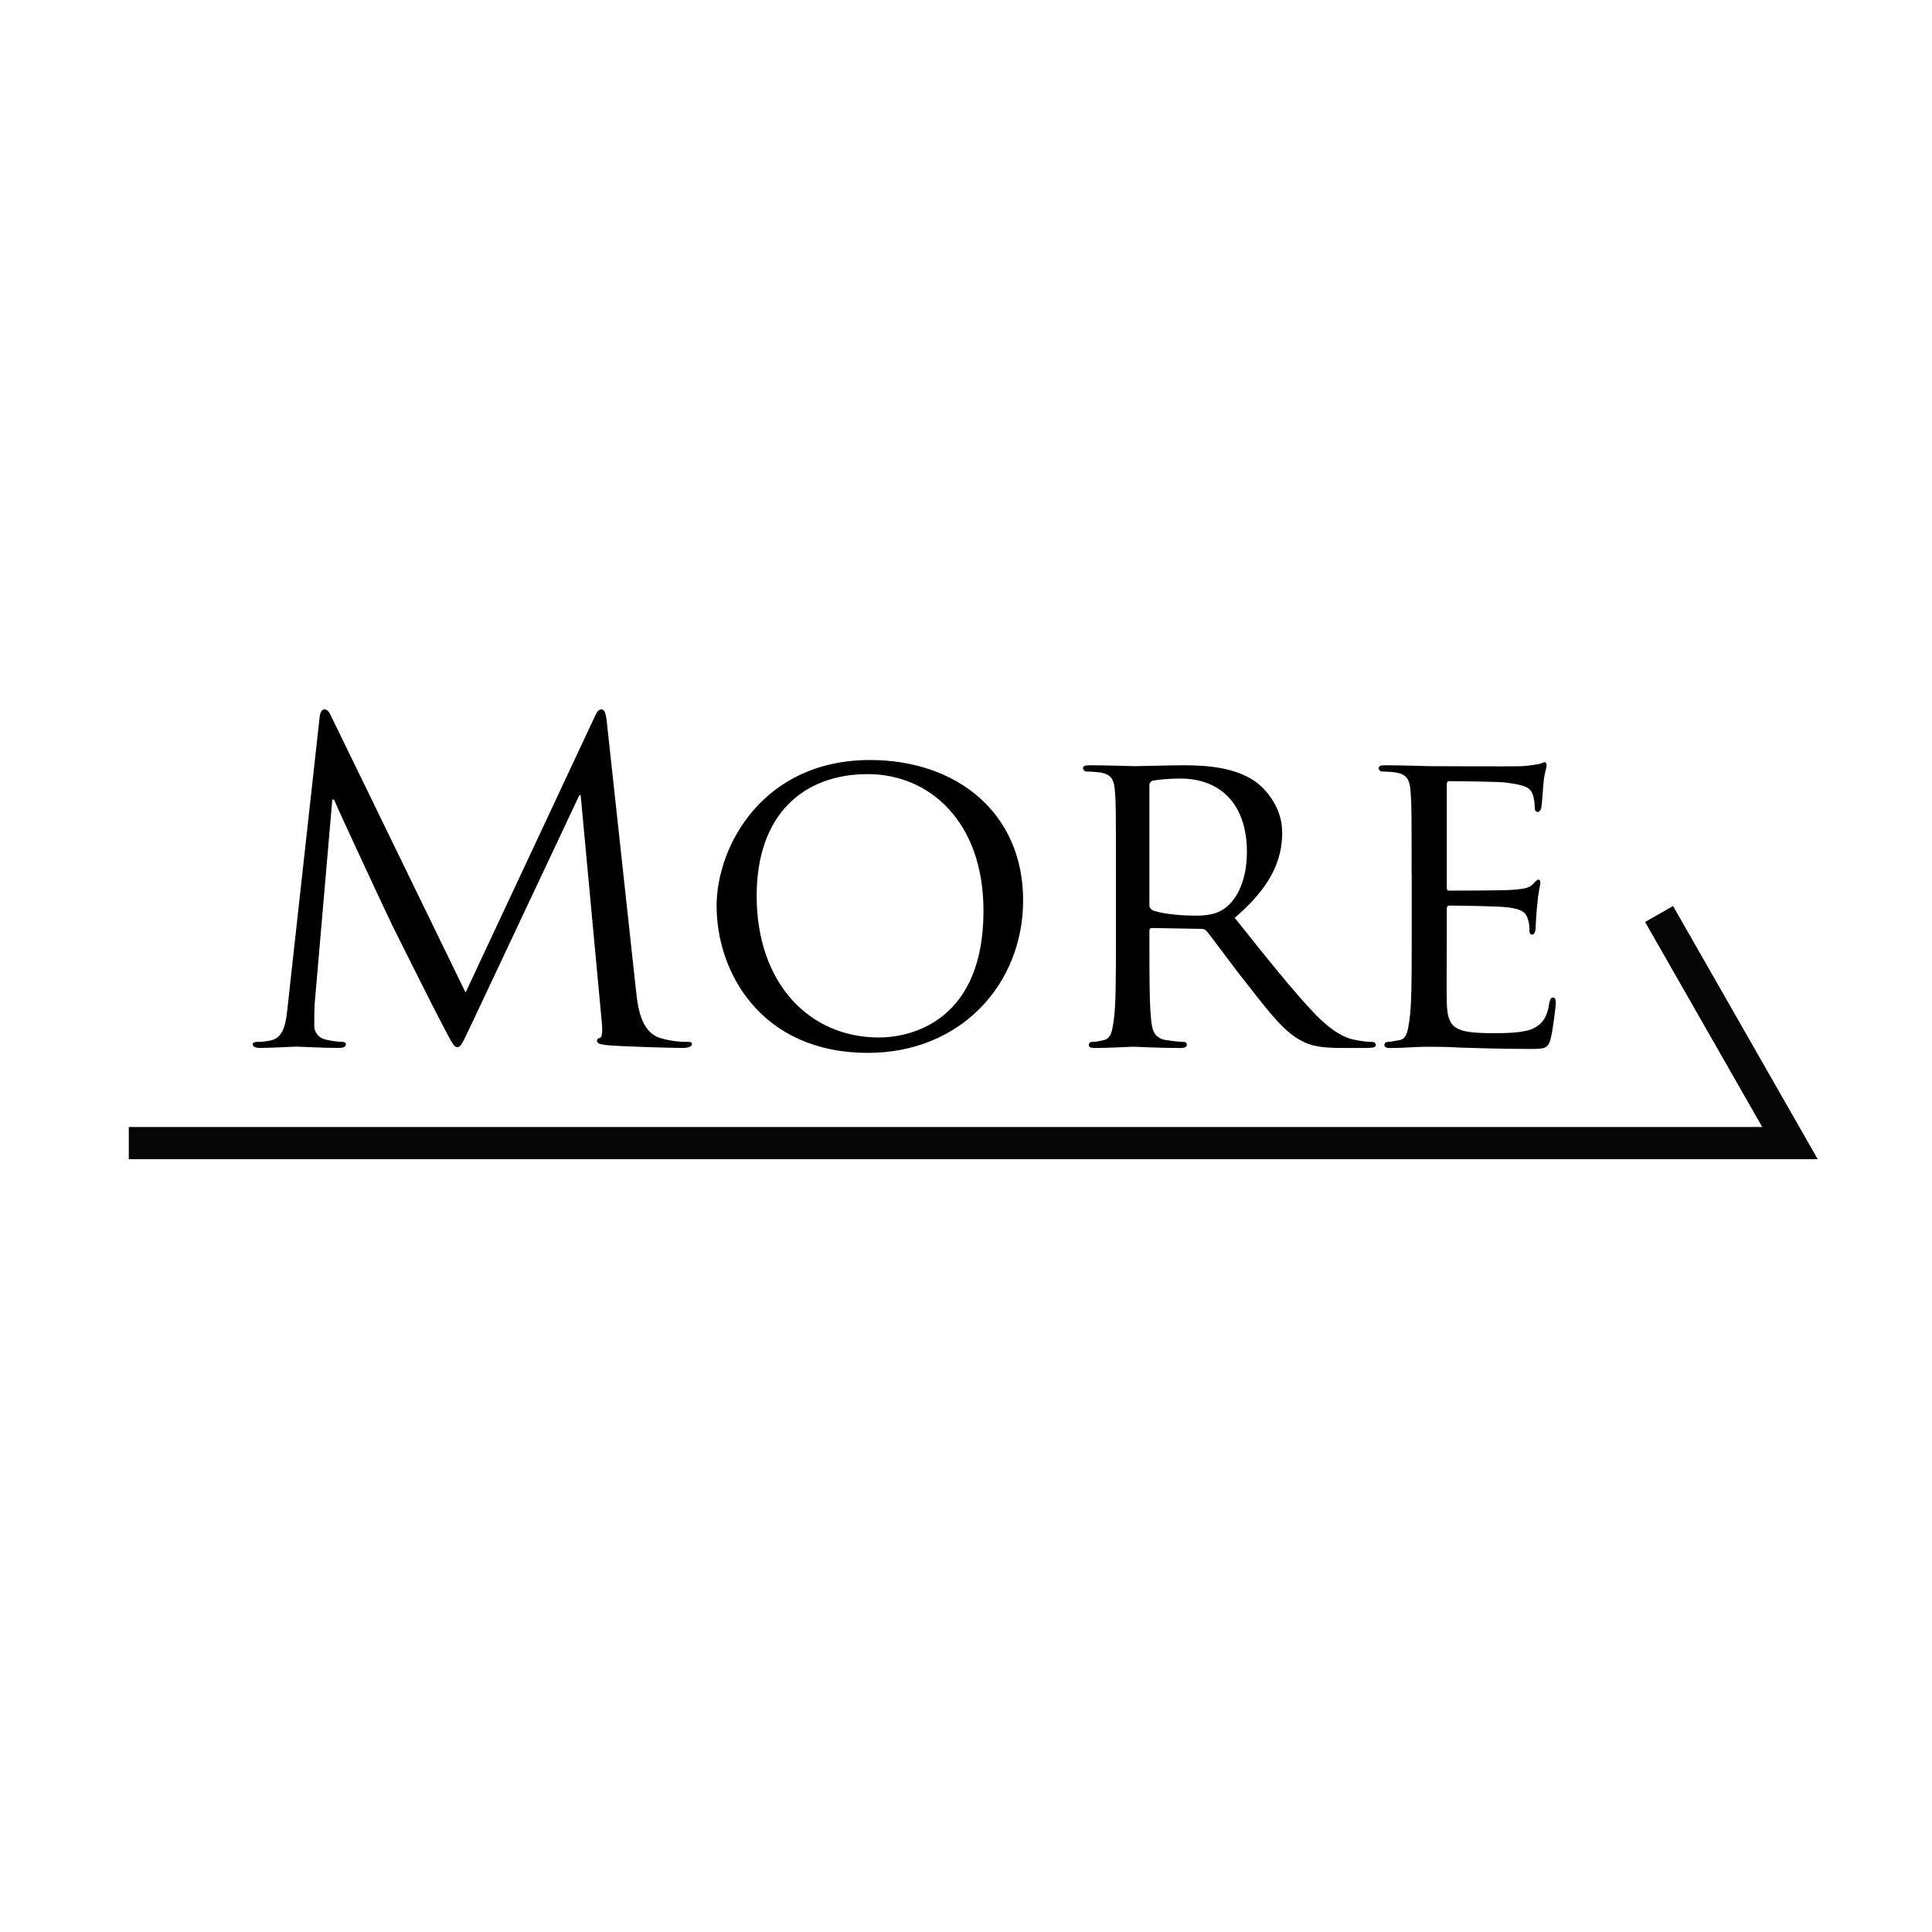 <?xml version="1.0" encoding="utf-8"?>
<!-- Generator: Adobe Illustrator 15.1.0, SVG Export Plug-In . SVG Version: 6.00 Build 0)  -->
<!DOCTYPE svg PUBLIC "-//W3C//DTD SVG 1.1//EN" "http://www.w3.org/Graphics/SVG/1.1/DTD/svg11.dtd">
<svg version="1.1" xmlns="http://www.w3.org/2000/svg" xmlns:xlink="http://www.w3.org/1999/xlink" x="0px" y="0px" width="60px"
	 height="60px" viewBox="0 0 60 60" enable-background="new 0 0 60 60" xml:space="preserve">
<g id="レイヤー_1" display="none">
	<rect x="-1" y="1" display="inline" width="61" height="59"/>
</g>
<g id="レイヤー_2" display="none">
	<circle display="inline" fill="#FFFFFF" cx="30.115" cy="30.115" r="29.437"/>
</g>
<g id="レイヤー_3">
</g>
<g id="レイヤー_4">
	<g>
		<g>
			<path d="M19.754,30.784c0.054,0.493,0.149,1.258,0.738,1.449c0.396,0.124,0.75,0.124,0.887,0.124c0.069,0,0.11,0.012,0.11,0.065
				c0,0.083-0.124,0.123-0.287,0.123c-0.302,0-1.776-0.04-2.281-0.08c-0.313-0.028-0.382-0.068-0.382-0.137
				c0-0.057,0.028-0.083,0.096-0.096c0.068-0.014,0.081-0.246,0.054-0.49l-0.656-7.047h-0.041l-3.344,7.1
				c-0.288,0.602-0.33,0.724-0.452,0.724c-0.095,0-0.164-0.137-0.422-0.629c-0.355-0.668-1.529-3.03-1.599-3.167
				c-0.121-0.245-1.651-3.522-1.801-3.891h-0.054l-0.547,6.336c-0.013,0.217-0.013,0.462-0.013,0.696
				c0,0.204,0.15,0.381,0.356,0.422c0.231,0.056,0.436,0.07,0.519,0.07c0.054,0,0.108,0.025,0.108,0.065
				c0,0.097-0.081,0.123-0.244,0.123c-0.505,0-1.16-0.04-1.271-0.04c-0.123,0-0.779,0.04-1.146,0.04
				c-0.137,0-0.233-0.026-0.233-0.123c0-0.04,0.069-0.065,0.137-0.065c0.11,0,0.206,0,0.41-0.042
				c0.451-0.082,0.491-0.614,0.546-1.134l0.984-8.903c0.013-0.149,0.068-0.246,0.15-0.246c0.081,0,0.137,0.055,0.205,0.205
				l4.178,8.588l4.014-8.575c0.054-0.122,0.11-0.218,0.206-0.218c0.094,0,0.135,0.11,0.164,0.37L19.754,30.784z"/>
			<path d="M27.021,23.603c2.703,0,4.753,1.653,4.753,4.356c0,2.594-1.928,4.739-4.822,4.739c-3.289,0-4.697-2.472-4.697-4.562
				C22.256,26.266,23.703,23.603,27.021,23.603z M27.294,32.22c1.079,0,3.249-0.574,3.249-3.932c0-2.787-1.693-4.247-3.591-4.247
				c-2.006,0-3.453,1.256-3.453,3.782C23.5,30.526,25.124,32.22,27.294,32.22z"/>
			<path d="M34.656,27.126c0-1.802,0-2.13-0.026-2.499c-0.026-0.396-0.095-0.586-0.49-0.641c-0.099-0.014-0.301-0.027-0.41-0.027
				c-0.043,0-0.096-0.055-0.096-0.097c0-0.068,0.053-0.096,0.191-0.096c0.546,0,1.353,0.028,1.421,0.028
				c0.121,0,1.133-0.028,1.503-0.028c0.763,0,1.609,0.07,2.238,0.506c0.299,0.217,0.833,0.778,0.833,1.583
				c0,0.86-0.355,1.694-1.475,2.649c0.982,1.23,1.814,2.279,2.511,3.005c0.642,0.654,1.038,0.763,1.339,0.806
				c0.233,0.042,0.354,0.042,0.424,0.042c0.067,0,0.109,0.053,0.109,0.095c0,0.067-0.071,0.094-0.29,0.094h-0.749
				c-0.682,0-0.982-0.065-1.282-0.23c-0.521-0.273-0.957-0.832-1.639-1.707c-0.505-0.629-1.038-1.38-1.297-1.694
				c-0.057-0.054-0.083-0.068-0.165-0.068l-1.527-0.027c-0.056,0-0.083,0.027-0.083,0.095v0.273c0,1.12,0,2.021,0.055,2.5
				c0.037,0.342,0.109,0.559,0.477,0.615c0.162,0.026,0.424,0.055,0.532,0.055c0.083,0,0.098,0.053,0.098,0.095
				c0,0.054-0.056,0.094-0.192,0.094c-0.655,0-1.419-0.04-1.476-0.04c-0.012,0-0.818,0.04-1.188,0.04
				c-0.123,0-0.19-0.026-0.19-0.094c0-0.042,0.027-0.095,0.095-0.095c0.109,0,0.261-0.028,0.369-0.055
				c0.232-0.057,0.26-0.273,0.313-0.615c0.067-0.479,0.067-1.394,0.067-2.513V27.126z M35.696,28.109
				c0,0.068,0.027,0.109,0.083,0.15c0.174,0.095,0.791,0.177,1.323,0.177c0.286,0,0.615-0.013,0.9-0.203
				c0.41-0.274,0.722-0.889,0.722-1.776c0-1.447-0.789-2.279-2.073-2.279c-0.354,0-0.737,0.041-0.863,0.068
				c-0.053,0.027-0.092,0.069-0.092,0.135V28.109z"/>
			<path d="M43.839,27.126c0-1.802,0-2.13-0.029-2.499c-0.025-0.396-0.096-0.586-0.49-0.641c-0.098-0.014-0.302-0.027-0.41-0.027
				c-0.042,0-0.095-0.055-0.095-0.097c0-0.068,0.053-0.096,0.191-0.096c0.545,0,1.322,0.028,1.39,0.028c0.084,0,2.595,0.013,2.868,0
				c0.233-0.014,0.451-0.055,0.547-0.069c0.056-0.012,0.11-0.054,0.164-0.054c0.04,0,0.055,0.054,0.055,0.109
				c0,0.082-0.069,0.219-0.097,0.547c-0.012,0.109-0.042,0.627-0.066,0.764c-0.014,0.055-0.056,0.124-0.111,0.124
				c-0.066,0-0.095-0.056-0.095-0.151c0-0.082-0.012-0.273-0.068-0.41c-0.081-0.191-0.204-0.273-0.86-0.354
				c-0.204-0.027-1.598-0.041-1.734-0.041c-0.054,0-0.067,0.041-0.067,0.122v3.155c0,0.082,0,0.123,0.067,0.123
				c0.152,0,1.734,0,2.009-0.027c0.285-0.026,0.463-0.042,0.586-0.163c0.082-0.082,0.137-0.15,0.18-0.15
				c0.039,0,0.065,0.026,0.065,0.095s-0.065,0.26-0.094,0.642c-0.028,0.233-0.055,0.669-0.055,0.751
				c0,0.096-0.028,0.219-0.109,0.219c-0.053,0-0.082-0.041-0.082-0.11c0-0.109,0-0.232-0.055-0.383
				c-0.043-0.164-0.151-0.299-0.614-0.354c-0.327-0.041-1.614-0.055-1.815-0.055c-0.069,0-0.083,0.042-0.083,0.083v0.969
				c0,0.396-0.013,1.747,0,1.981c0.026,0.777,0.246,0.929,1.434,0.929c0.313,0,0.888,0,1.201-0.124
				c0.314-0.138,0.477-0.341,0.548-0.805c0.025-0.136,0.053-0.178,0.122-0.178c0.068,0,0.08,0.095,0.08,0.178
				c0,0.081-0.094,0.874-0.164,1.117c-0.08,0.302-0.203,0.302-0.667,0.302c-0.903,0-1.597-0.028-2.09-0.04
				c-0.506-0.028-0.819-0.028-0.998-0.028c-0.025,0-0.258,0-0.517,0.014c-0.233,0.015-0.507,0.026-0.698,0.026
				c-0.121,0-0.189-0.026-0.189-0.094c0-0.042,0.026-0.095,0.094-0.095c0.108,0,0.261-0.042,0.371-0.055
				c0.23-0.044,0.258-0.273,0.312-0.615c0.071-0.479,0.071-1.394,0.071-2.513V27.126z"/>
		</g>
		<polyline fill="none" stroke="#050505" stroke-miterlimit="10" points="4,35.5 55.59,35.5 51.524,28.385 		"/>
	</g>
	<path fill="none" stroke="#020202" stroke-miterlimit="10" d="M56.604,33.413"/>
</g>
</svg>
